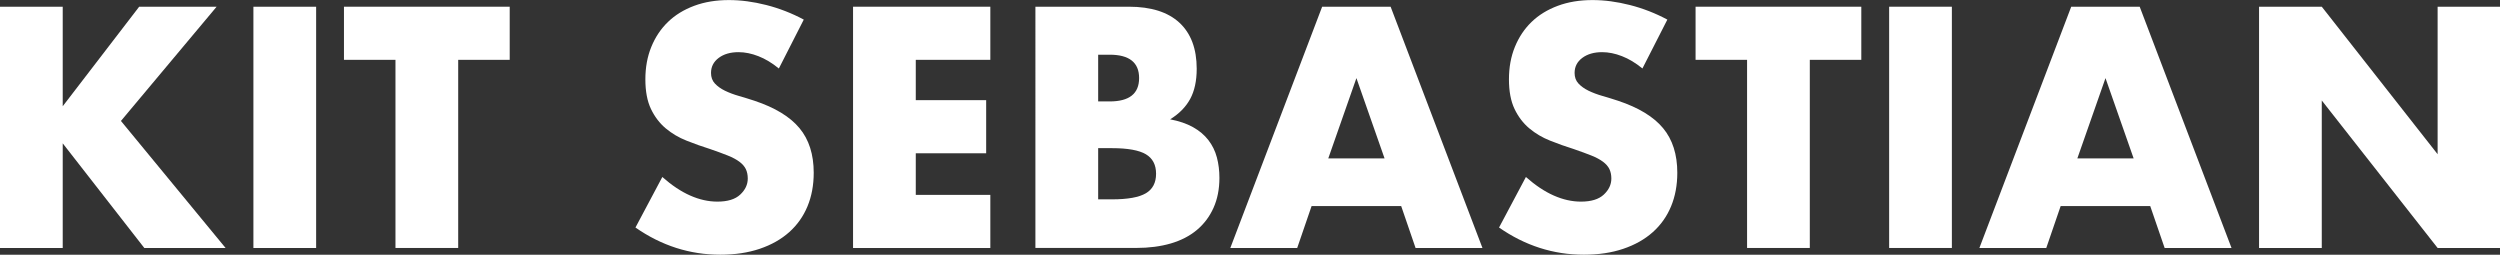 <?xml version="1.0" encoding="UTF-8"?><svg id="Layer_2" xmlns="http://www.w3.org/2000/svg" viewBox="0 0 804.73 81.99"><rect x="0" y="0" width="804.73" height="81.99" fill="#333333" stroke="none"/><defs><style>.cls-1{fill:#fff;stroke-width:0px;}</style></defs><g id="Layer_1-2"><path class="cls-1" d="M20.19,34.2L44.8,2.16h24.93l-30.8,36.77,33.68,40.89h-26.16l-26.26-33.68v33.68H0V2.16h20.19v32.03Z"/><path class="cls-1" d="M101.76,2.16v77.66h-20.19V2.16h20.19Z"/><path class="cls-1" d="M147.49,19.26v60.56h-20.19V19.26h-16.58V2.16h53.35v17.1h-16.58Z"/><path class="cls-1" d="M250.7,22.04c-2.2-1.79-4.39-3.11-6.59-3.96-2.2-.86-4.33-1.29-6.39-1.29-2.61,0-4.74.62-6.38,1.85-1.65,1.24-2.47,2.85-2.47,4.84,0,1.37.41,2.51,1.24,3.4s1.91,1.67,3.24,2.32c1.34.65,2.85,1.22,4.53,1.7,1.68.48,3.35,1,5,1.54,6.59,2.2,11.42,5.13,14.47,8.81,3.05,3.67,4.58,8.46,4.58,14.37,0,3.98-.67,7.59-2.01,10.81-1.34,3.23-3.3,5.99-5.87,8.29-2.58,2.3-5.73,4.09-9.48,5.36s-7.98,1.91-12.72,1.91c-9.82,0-18.92-2.92-27.3-8.75l8.65-16.27c3.02,2.68,6.01,4.67,8.96,5.97,2.95,1.31,5.87,1.96,8.76,1.96,3.29,0,5.75-.75,7.36-2.27,1.61-1.51,2.42-3.23,2.42-5.15,0-1.17-.21-2.18-.62-3.04-.41-.86-1.1-1.65-2.06-2.37-.96-.72-2.21-1.39-3.76-2.01-1.54-.62-3.42-1.3-5.61-2.06-2.61-.82-5.17-1.73-7.67-2.73-2.51-.99-4.74-2.32-6.7-3.96-1.96-1.65-3.54-3.72-4.74-6.23-1.2-2.51-1.8-5.68-1.8-9.53s.63-7.33,1.91-10.45c1.27-3.12,3.05-5.8,5.36-8.03,2.3-2.23,5.12-3.96,8.45-5.2,3.33-1.24,7.06-1.85,11.17-1.85,3.85,0,7.86.53,12.05,1.6,4.19,1.07,8.2,2.63,12.05,4.69l-8.03,15.76Z"/><path class="cls-1" d="M318.78,19.26h-24v12.98h22.66v17.1h-22.66v13.39h24v17.1h-44.19V2.16h44.19v17.1Z"/><path class="cls-1" d="M333.3,2.16h30.08c7.14,0,12.57,1.72,16.27,5.15s5.56,8.38,5.56,14.83c0,3.91-.71,7.16-2.11,9.73-1.41,2.58-3.55,4.75-6.44,6.54,2.88.55,5.34,1.39,7.36,2.52s3.67,2.52,4.95,4.17c1.27,1.65,2.18,3.5,2.73,5.56.55,2.06.82,4.26.82,6.59,0,3.64-.64,6.87-1.91,9.68-1.27,2.82-3.06,5.19-5.36,7.11-2.3,1.92-5.1,3.37-8.39,4.33-3.29.96-7,1.44-11.12,1.44h-32.45V2.16ZM353.49,32.65h3.71c6.32,0,9.47-2.51,9.47-7.52s-3.16-7.52-9.47-7.52h-3.71v15.04ZM353.49,64.17h4.43c5.08,0,8.72-.65,10.92-1.96,2.2-1.3,3.29-3.4,3.29-6.28s-1.1-4.98-3.29-6.28c-2.2-1.3-5.84-1.96-10.92-1.96h-4.43v16.48Z"/><path class="cls-1" d="M451.03,66.33h-28.84l-4.63,13.49h-21.53L425.59,2.16h22.04l29.56,77.66h-21.53l-4.63-13.49ZM445.68,50.99l-9.06-25.85-9.06,25.85h18.13Z"/><path class="cls-1" d="M528.69,22.04c-2.2-1.79-4.39-3.11-6.59-3.96-2.2-.86-4.33-1.29-6.39-1.29-2.61,0-4.74.62-6.39,1.85s-2.47,2.85-2.47,4.84c0,1.37.41,2.51,1.24,3.4s1.91,1.67,3.24,2.32c1.34.65,2.85,1.22,4.53,1.7,1.68.48,3.35,1,5,1.54,6.59,2.2,11.42,5.13,14.47,8.81,3.05,3.67,4.58,8.46,4.58,14.37,0,3.98-.67,7.59-2.01,10.81-1.34,3.23-3.29,5.99-5.87,8.29-2.57,2.3-5.73,4.09-9.48,5.36-3.74,1.27-7.98,1.91-12.72,1.91-9.82,0-18.92-2.92-27.3-8.75l8.65-16.27c3.02,2.68,6.01,4.67,8.96,5.97,2.95,1.31,5.87,1.96,8.75,1.96,3.3,0,5.75-.75,7.37-2.27,1.61-1.51,2.42-3.23,2.42-5.15,0-1.17-.21-2.18-.62-3.04-.41-.86-1.1-1.65-2.06-2.37-.96-.72-2.21-1.39-3.76-2.01-1.54-.62-3.42-1.3-5.61-2.06-2.61-.82-5.17-1.73-7.67-2.73-2.51-.99-4.74-2.32-6.7-3.96-1.96-1.65-3.54-3.72-4.74-6.23-1.2-2.51-1.8-5.68-1.8-9.53s.63-7.33,1.91-10.45c1.27-3.12,3.05-5.8,5.36-8.03,2.3-2.23,5.12-3.96,8.45-5.2,3.33-1.24,7.05-1.85,11.17-1.85,3.84,0,7.86.53,12.05,1.6,4.19,1.07,8.2,2.63,12.05,4.69l-8.04,15.76Z"/><path class="cls-1" d="M582.56,19.26v60.56h-20.19V19.26h-16.58V2.16h53.35v17.1h-16.58Z"/><path class="cls-1" d="M628.29,2.16v77.66h-20.19V2.16h20.19Z"/><path class="cls-1" d="M692.15,66.33h-28.84l-4.63,13.49h-21.53l29.56-77.66h22.04l29.56,77.66h-21.53l-4.64-13.49ZM686.8,50.99l-9.06-25.85-9.06,25.85h18.13Z"/><path class="cls-1" d="M727.17,79.83V2.16h20.19l37.29,47.48V2.16h20.08v77.66h-20.08l-37.29-47.48v47.48h-20.19Z"/></g></svg>